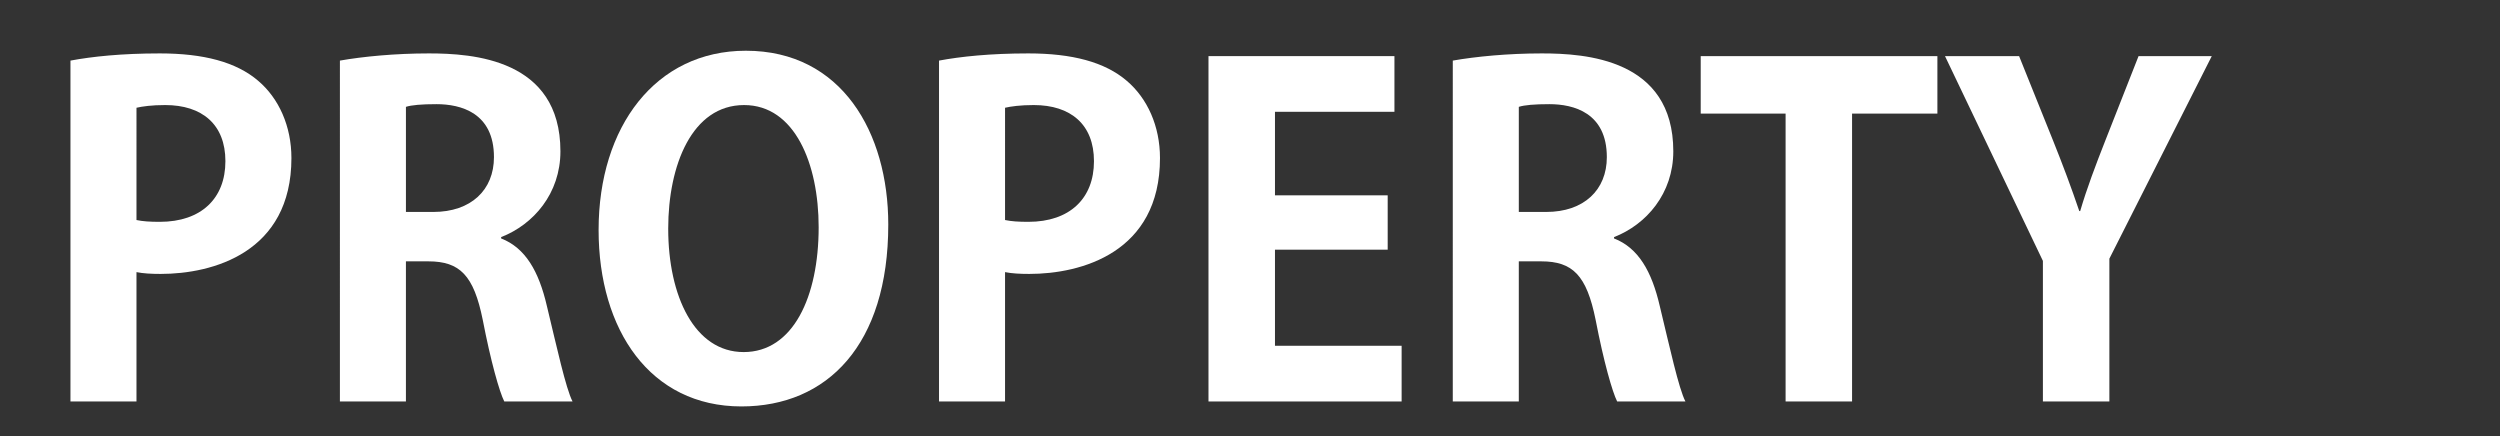 <?xml version="1.0" encoding="utf-8"?>
<!-- Generator: Adobe Illustrator 16.0.4, SVG Export Plug-In . SVG Version: 6.00 Build 0)  -->
<!DOCTYPE svg PUBLIC "-//W3C//DTD SVG 1.1//EN" "http://www.w3.org/Graphics/SVG/1.1/DTD/svg11.dtd">
<svg version="1.1" id="レイヤー_1" xmlns="http://www.w3.org/2000/svg" xmlns:xlink="http://www.w3.org/1999/xlink" x="0px"
	 y="0px" width="155.864px" height="27.201px" viewBox="0 0 155.864 27.201" enable-background="new 0 0 155.864 27.201"
	 xml:space="preserve">
<rect x="0" y="0" width="155.864" height="27.201" fill="#333333" stroke="none"/>
<g>
	<path fill="#FFFFFF" d="M4.393,3.778c1.344-0.252,3.192-0.448,5.572-0.448c2.716,0,4.76,0.532,6.132,1.708
		c1.288,1.092,2.072,2.828,2.072,4.816c0,5.908-4.928,7.224-8.148,7.224c-0.588,0-1.092-0.028-1.512-0.112v8.064H4.393V3.778z
		 M8.509,13.718c0.392,0.084,0.84,0.112,1.456,0.112c2.576,0,4.088-1.456,4.088-3.78c0-2.296-1.456-3.5-3.752-3.5
		c-0.84,0-1.428,0.084-1.792,0.168V13.718z"/>
	<path fill="#FFFFFF" d="M31.244,14.866c1.512,0.588,2.352,2.044,2.856,4.229c0.616,2.547,1.176,5.123,1.596,5.936h-4.256
		c-0.308-0.616-0.84-2.492-1.344-5.096c-0.56-2.772-1.428-3.641-3.388-3.641h-1.4v8.736h-4.116V3.778
		c1.428-0.252,3.444-0.448,5.544-0.448c2.716,0,8.204,0.336,8.204,6.104c0,2.632-1.68,4.564-3.696,5.348V14.866z M27.016,13.214
		c2.352,0,3.78-1.372,3.78-3.416c0-2.772-2.072-3.304-3.584-3.304c-0.924,0-1.568,0.056-1.904,0.168v6.552H27.016z"/>
	<path fill="#FFFFFF" d="M55.38,13.999c0,7.504-3.808,11.34-9.156,11.34c-5.684,0-8.904-4.761-8.904-11.004
		c0-6.44,3.556-11.172,9.184-11.172C52.469,3.163,55.38,8.258,55.38,13.999z M41.66,14.251c0,4.228,1.652,7.699,4.704,7.699
		c3.08,0,4.676-3.443,4.676-7.783c0-3.949-1.484-7.617-4.648-7.617C43.144,6.55,41.66,10.302,41.66,14.251z"/>
	<path fill="#FFFFFF" d="M58.544,3.778c1.344-0.252,3.192-0.448,5.572-0.448c2.716,0,4.76,0.532,6.132,1.708
		c1.288,1.092,2.072,2.828,2.072,4.816c0,5.908-4.928,7.224-8.148,7.224c-0.588,0-1.092-0.028-1.512-0.112v8.064h-4.116V3.778z
		 M62.66,13.718c0.392,0.084,0.84,0.112,1.456,0.112c2.576,0,4.088-1.456,4.088-3.78c0-2.296-1.456-3.5-3.752-3.5
		c-0.84,0-1.428,0.084-1.792,0.168V13.718z"/>
	<path fill="#FFFFFF" d="M87.384,25.03h-12.04V3.499h11.593V6.97h-7.448v5.208h7.027v3.388h-7.027v5.991h7.896V25.03z"/>
	<path fill="#FFFFFF" d="M100.628,14.866c1.512,0.588,2.352,2.044,2.855,4.229c0.616,2.547,1.176,5.123,1.596,5.936h-4.256
		c-0.308-0.616-0.84-2.492-1.344-5.096c-0.56-2.772-1.428-3.641-3.388-3.641h-1.4v8.736h-4.116V3.778
		c1.429-0.252,3.444-0.448,5.544-0.448c2.717,0,8.204,0.336,8.204,6.104c0,2.632-1.68,4.564-3.695,5.348V14.866z M96.399,13.214
		c2.353,0,3.78-1.372,3.78-3.416c0-2.772-2.072-3.304-3.584-3.304c-0.924,0-1.568,0.056-1.904,0.168v6.552H96.399z"/>
	<path fill="#FFFFFF" d="M120.788,7.083h-5.32V25.03h-4.144V7.083h-5.292V3.499h14.756V7.083z"/>
	<path fill="#FFFFFF" d="M137.894,3.499l-6.384,12.627v8.904h-4.144v-8.764l-6.104-12.768h4.62l2.128,5.292
		c0.616,1.54,1.12,2.884,1.624,4.368h0.057c0.42-1.428,0.951-2.828,1.567-4.396l2.072-5.264H137.894z"/>
</g>
</svg>
